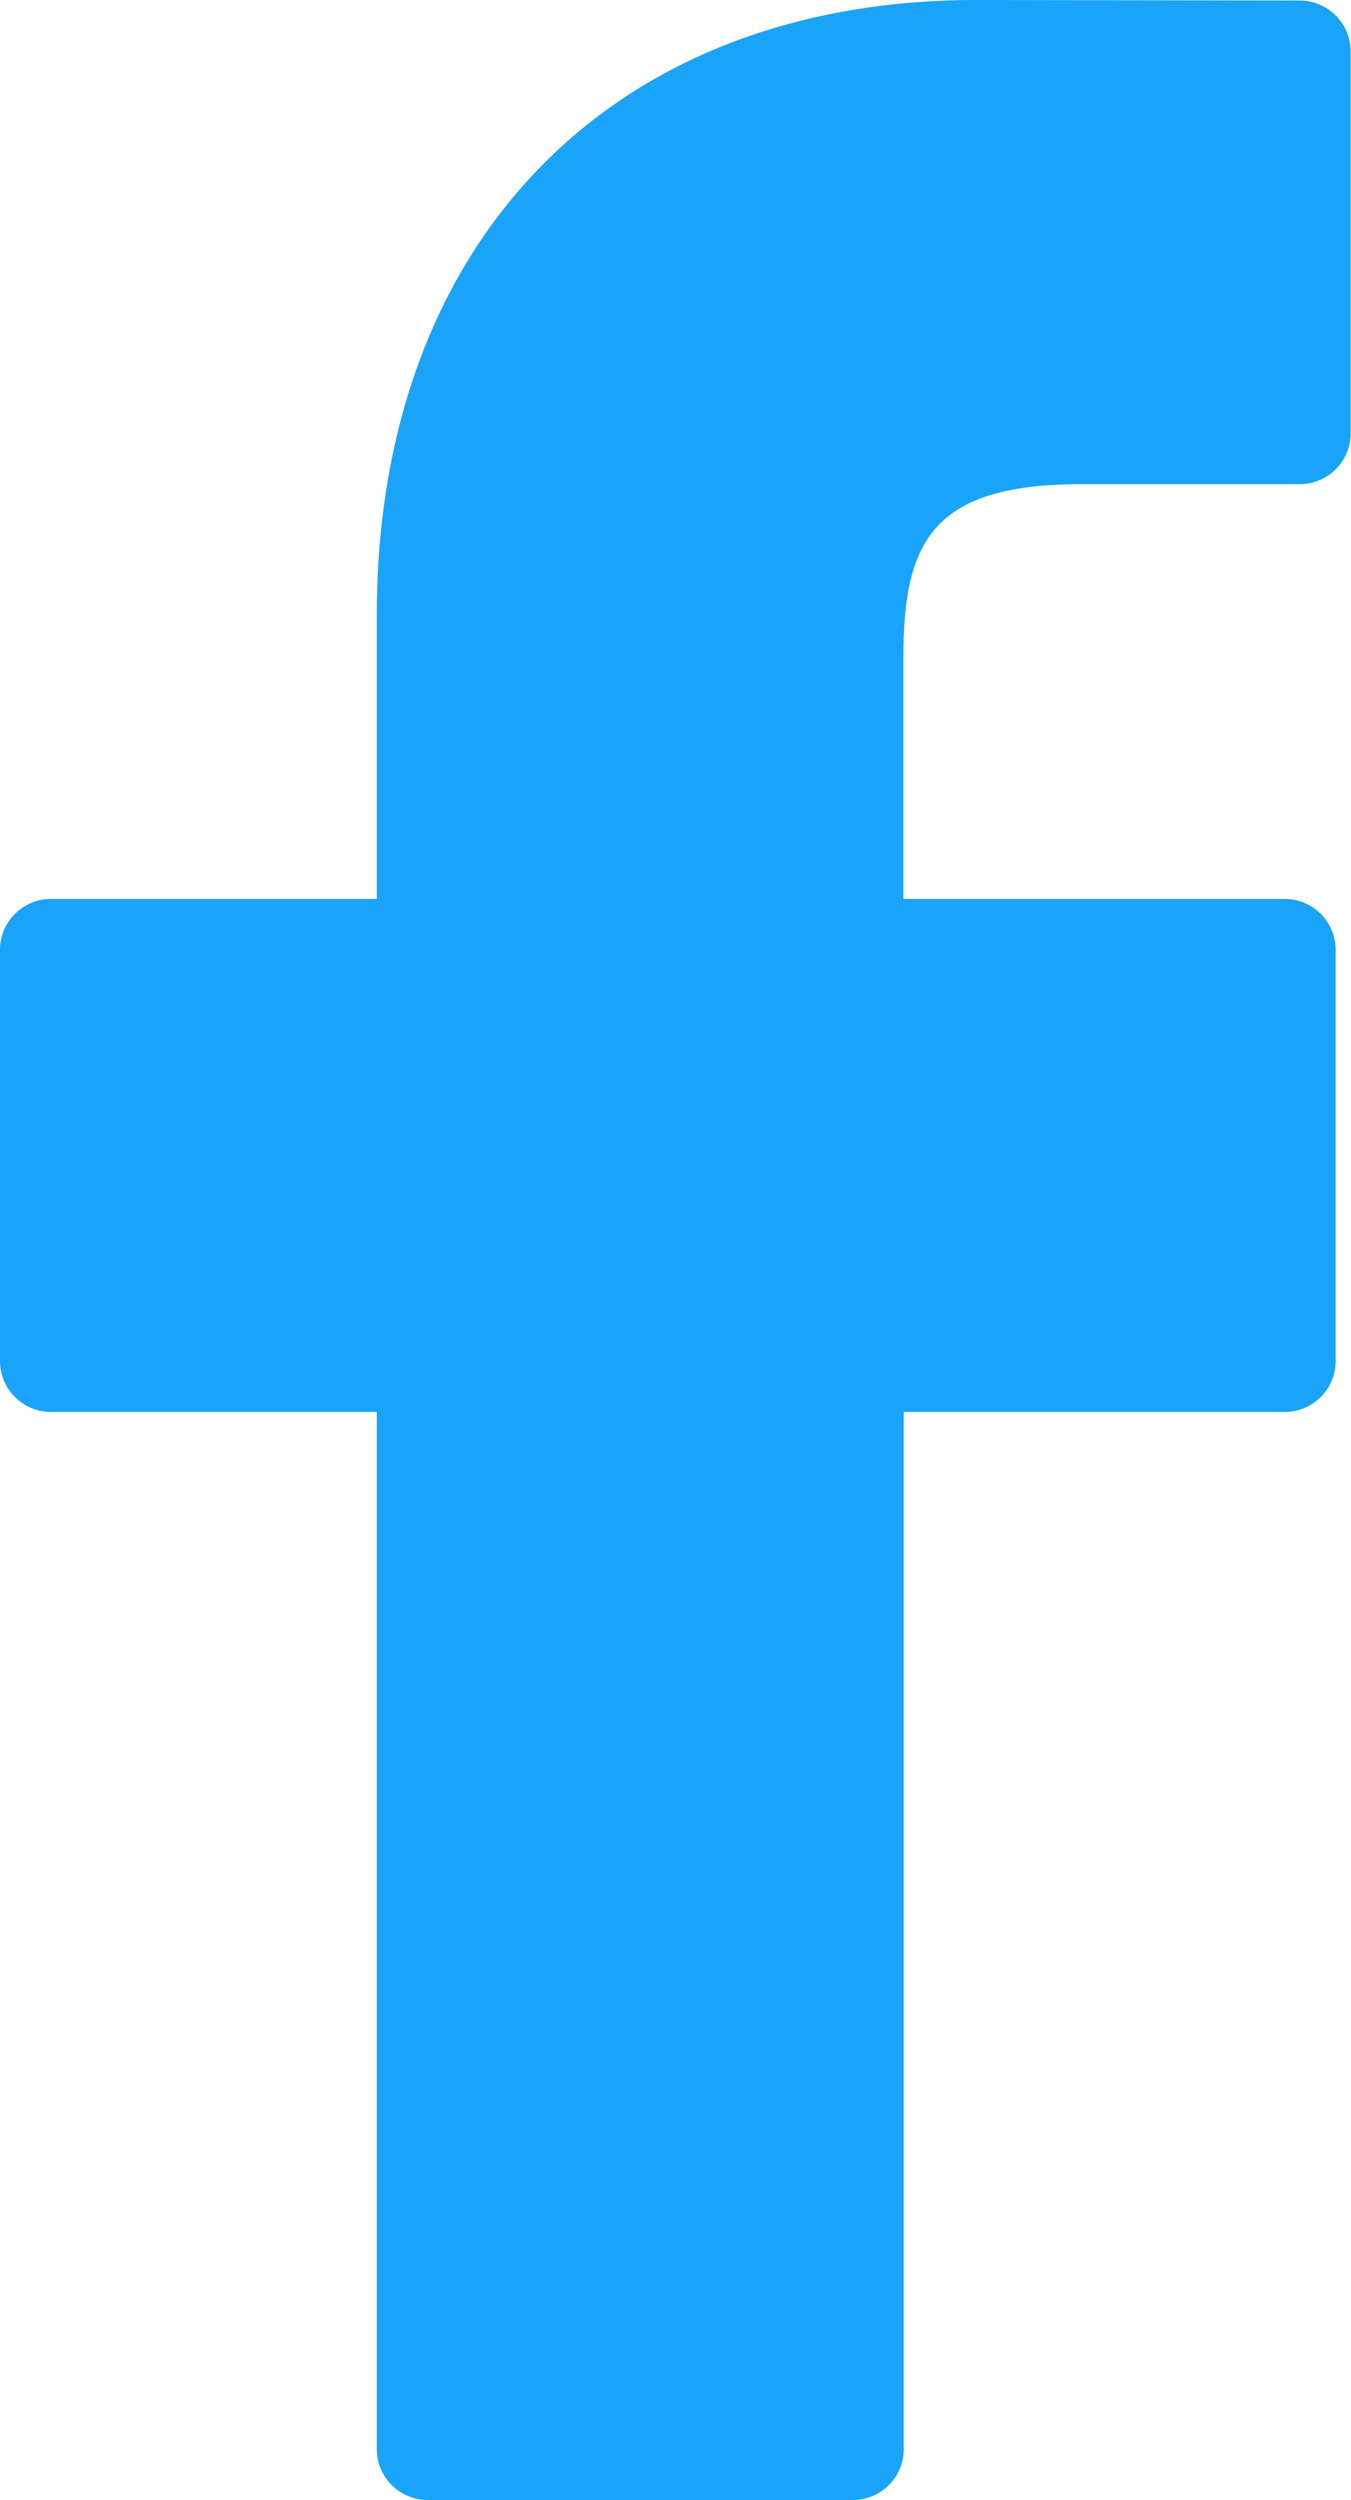 <svg xmlns="http://www.w3.org/2000/svg" width="25.512" height="47.188" viewBox="0 0 25.512 47.188"><defs><style>.a{fill:#19A4F9;}</style></defs><path class="a" d="M46.628.01,40.509,0C33.634,0,29.192,4.558,29.192,11.613v5.354H23.039a.962.962,0,0,0-.962.963v7.758a.962.962,0,0,0,.962.962h6.153V46.225a.962.962,0,0,0,.962.962h8.027a.962.962,0,0,0,.962-.962V26.65h7.194a.962.962,0,0,0,.962-.962l0-7.758a.963.963,0,0,0-.963-.963h-7.2V12.428c0-2.182.52-3.289,3.362-3.289h4.122a.962.962,0,0,0,.962-.962V.972A.962.962,0,0,0,46.628.01Z" transform="translate(-22.077)"/></svg>